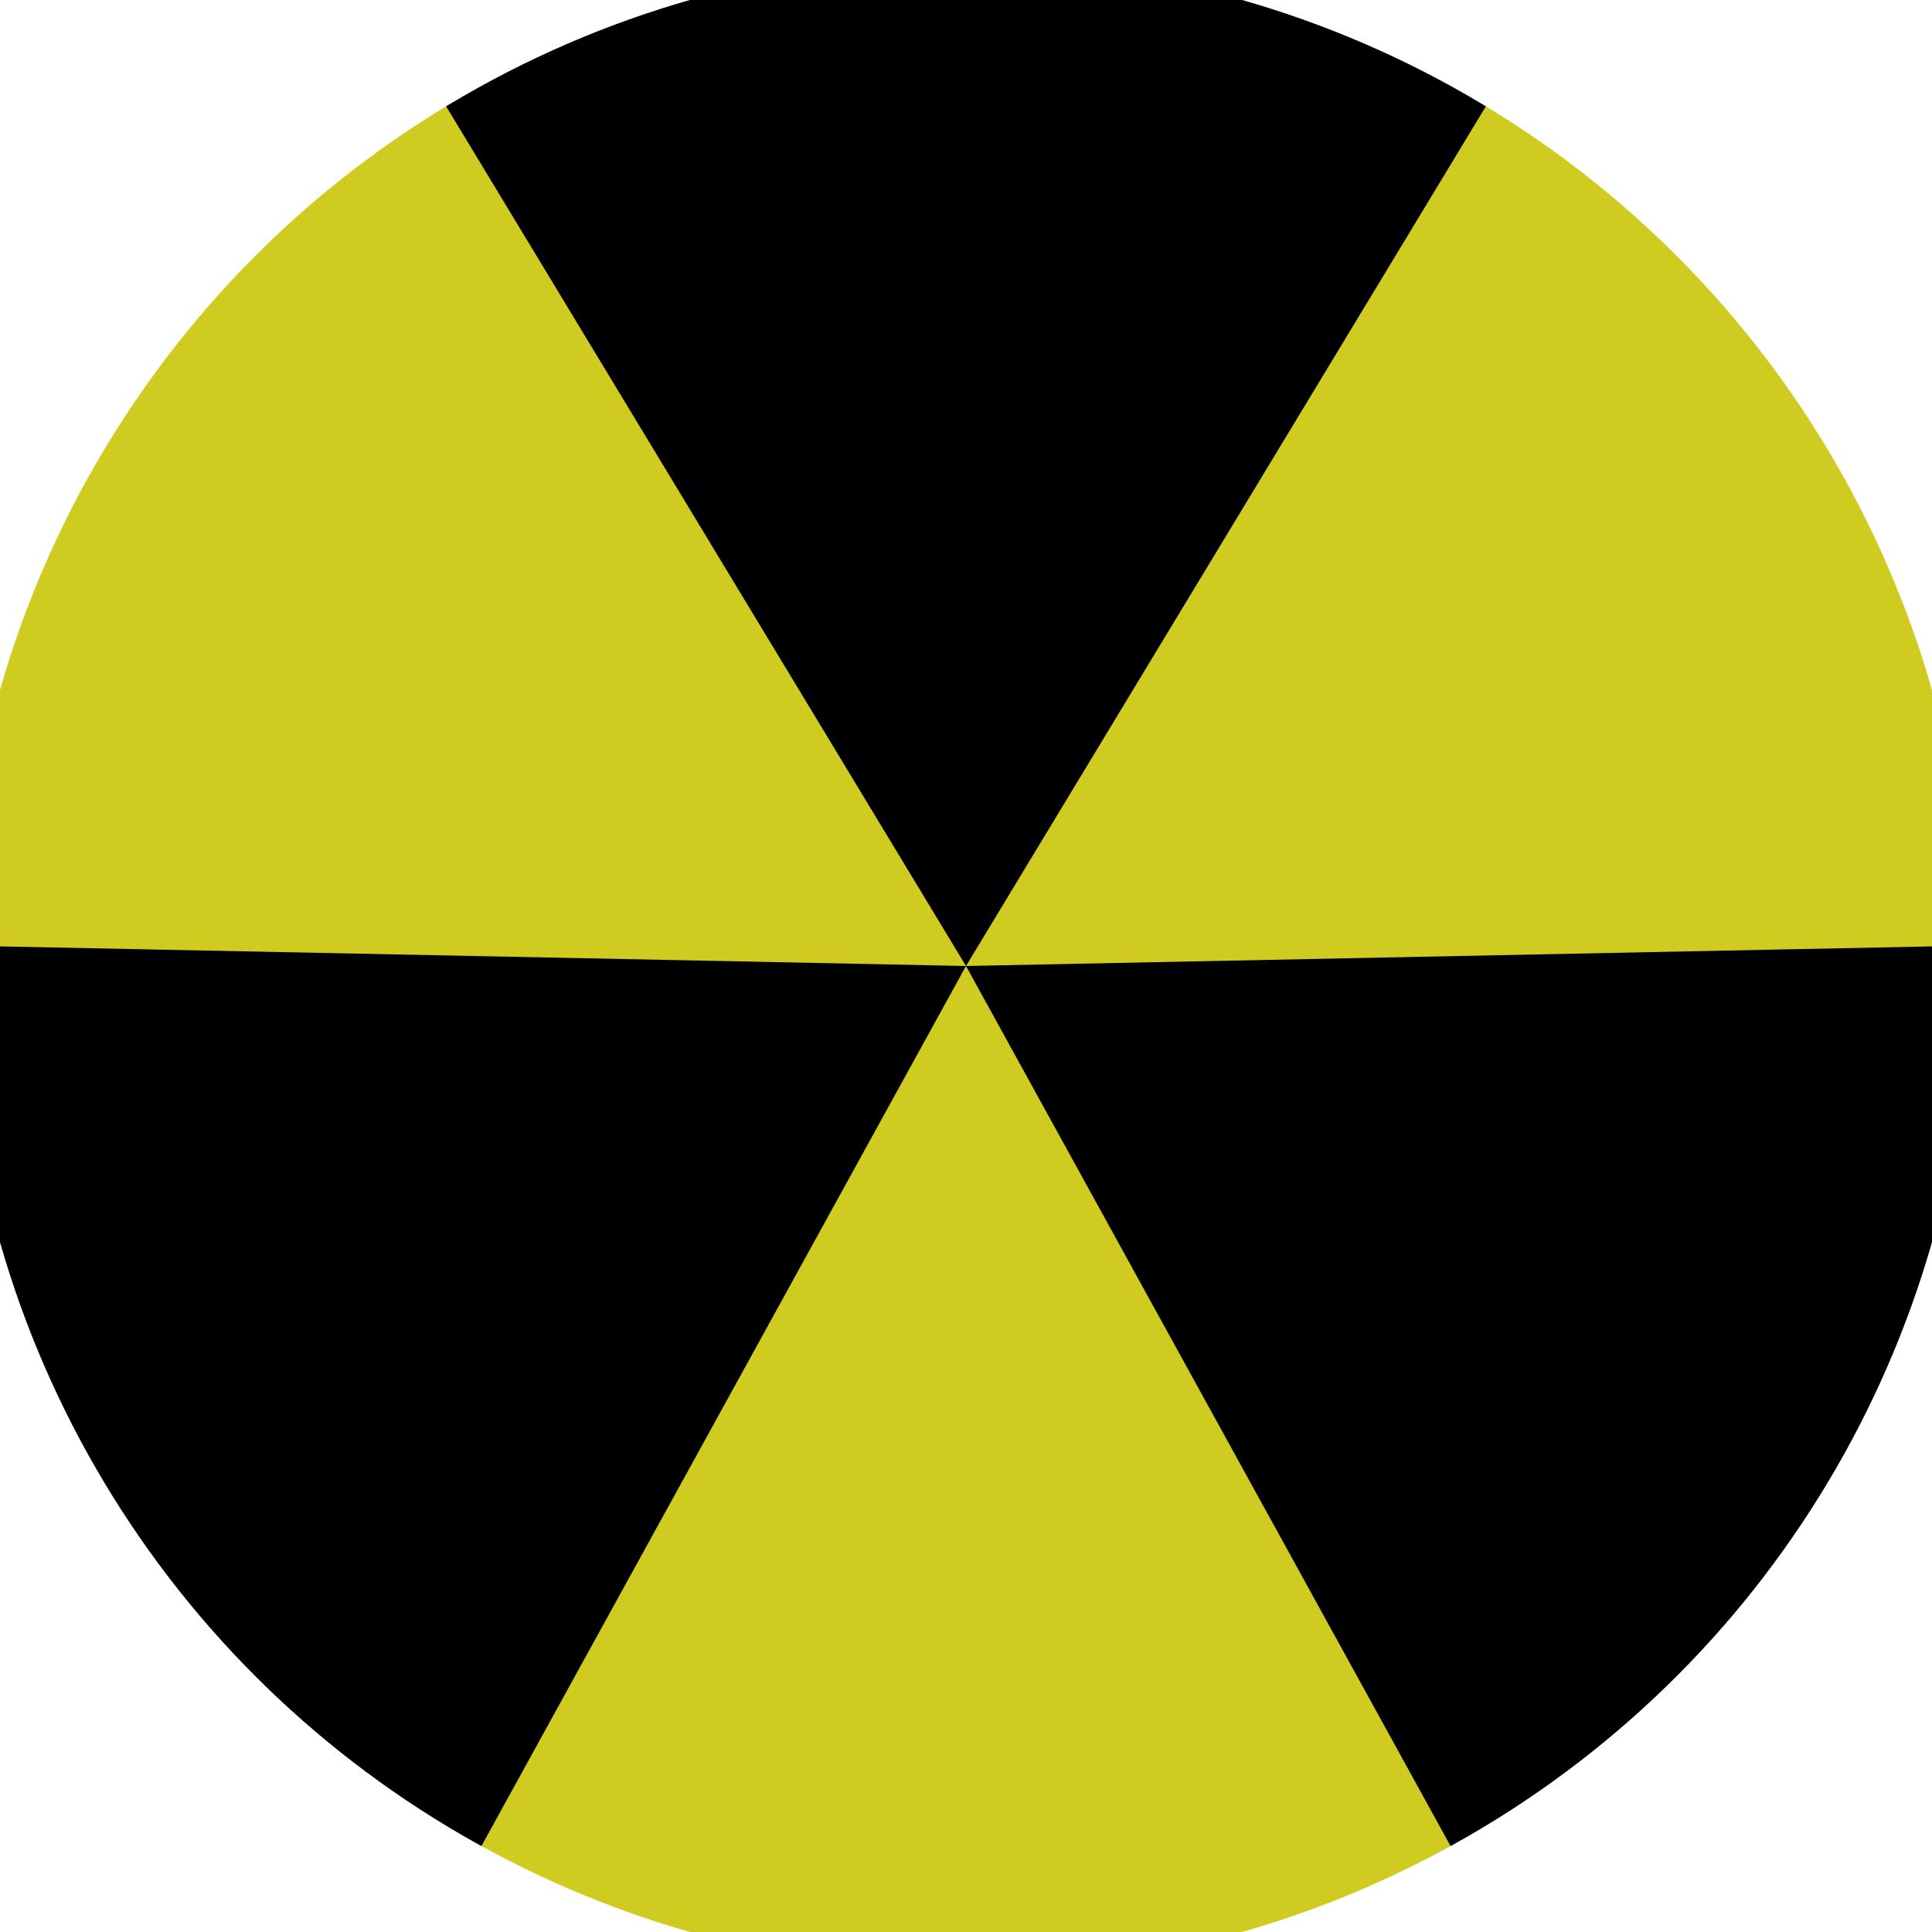 <svg xmlns="http://www.w3.org/2000/svg" width="128" height="128" viewBox="0 0 100 100" shape-rendering="geometricPrecision">
                            <defs>
                                <clipPath id="clip">
                                    <circle cx="50" cy="50" r="52" />
                                    <!--<rect x="0" y="0" width="100" height="100"/>-->
                                </clipPath>
                            </defs>
                            <g transform="rotate(0 50 50)">
                            <rect x="0" y="0" width="100" height="100" fill="#d0cb21" clip-path="url(#clip)"/><path d="M 50 50 L -1.747 -35.57 L 101.747 -35.57 Z" fill="#000002" clip-path="url(#clip)"/><path d="M 50 50 L 1.767 137.599 L -49.979 47.971 Z
                          M 50 50 L 149.979 47.971 L 98.233 137.599" fill="#000000" clip-path="url(#clip)"/></g></svg>